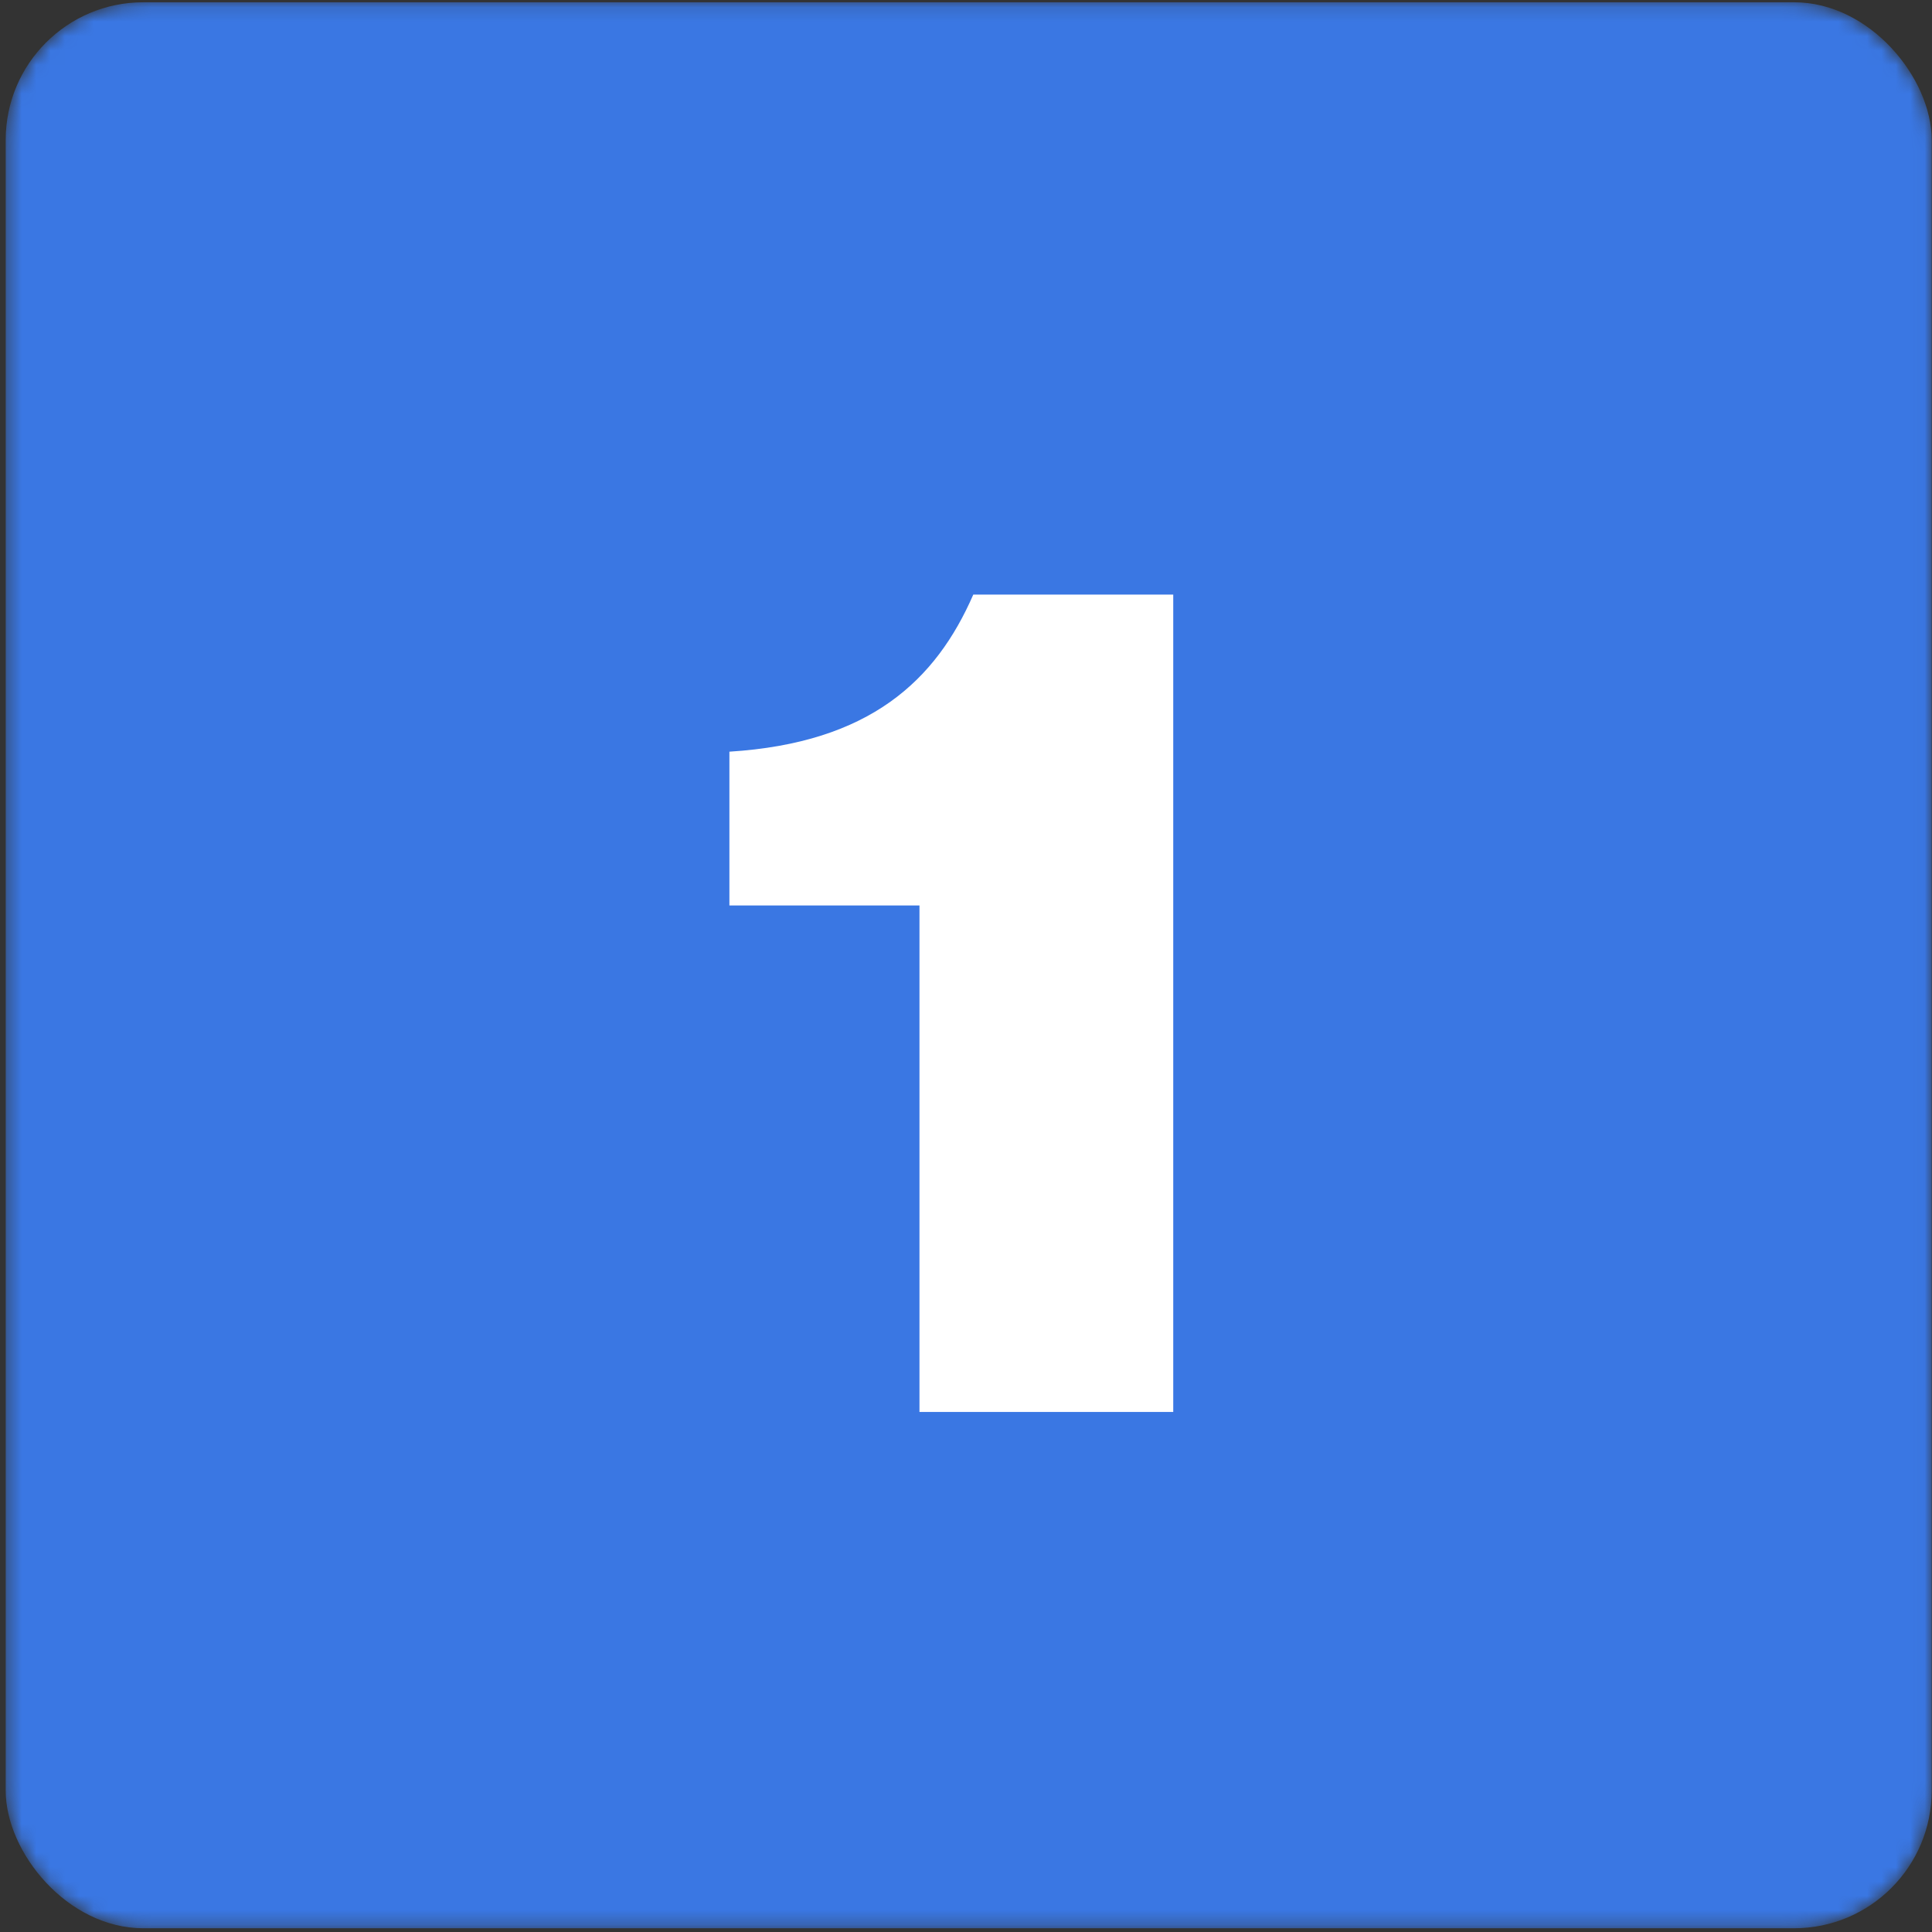 <?xml version="1.0" encoding="UTF-8"?> <svg xmlns="http://www.w3.org/2000/svg" width="134" height="134" viewBox="0 0 134 134" fill="none"><rect x="0" y="0" width="134" height="134" fill="#333333" stroke="none"/> <mask id="mask0_25_26" style="mask-type:alpha" maskUnits="userSpaceOnUse" x="0" y="0" width="134" height="134"> <rect x="0.396" y="0.158" width="133.582" height="133.582" rx="9.542" fill="#3A77E3"></rect> </mask> <g mask="url(#mask0_25_26)"> <rect x="0.396" y="0.158" width="133.582" height="133.582" rx="9.542" fill="#3A77E3"></rect> </g> <path d="M63.773 62.802V97.929H81.374V41.239H67.506C64.915 47.182 60.344 51.525 50.59 52.135V62.802H63.773Z" fill="white"></path> </svg> 